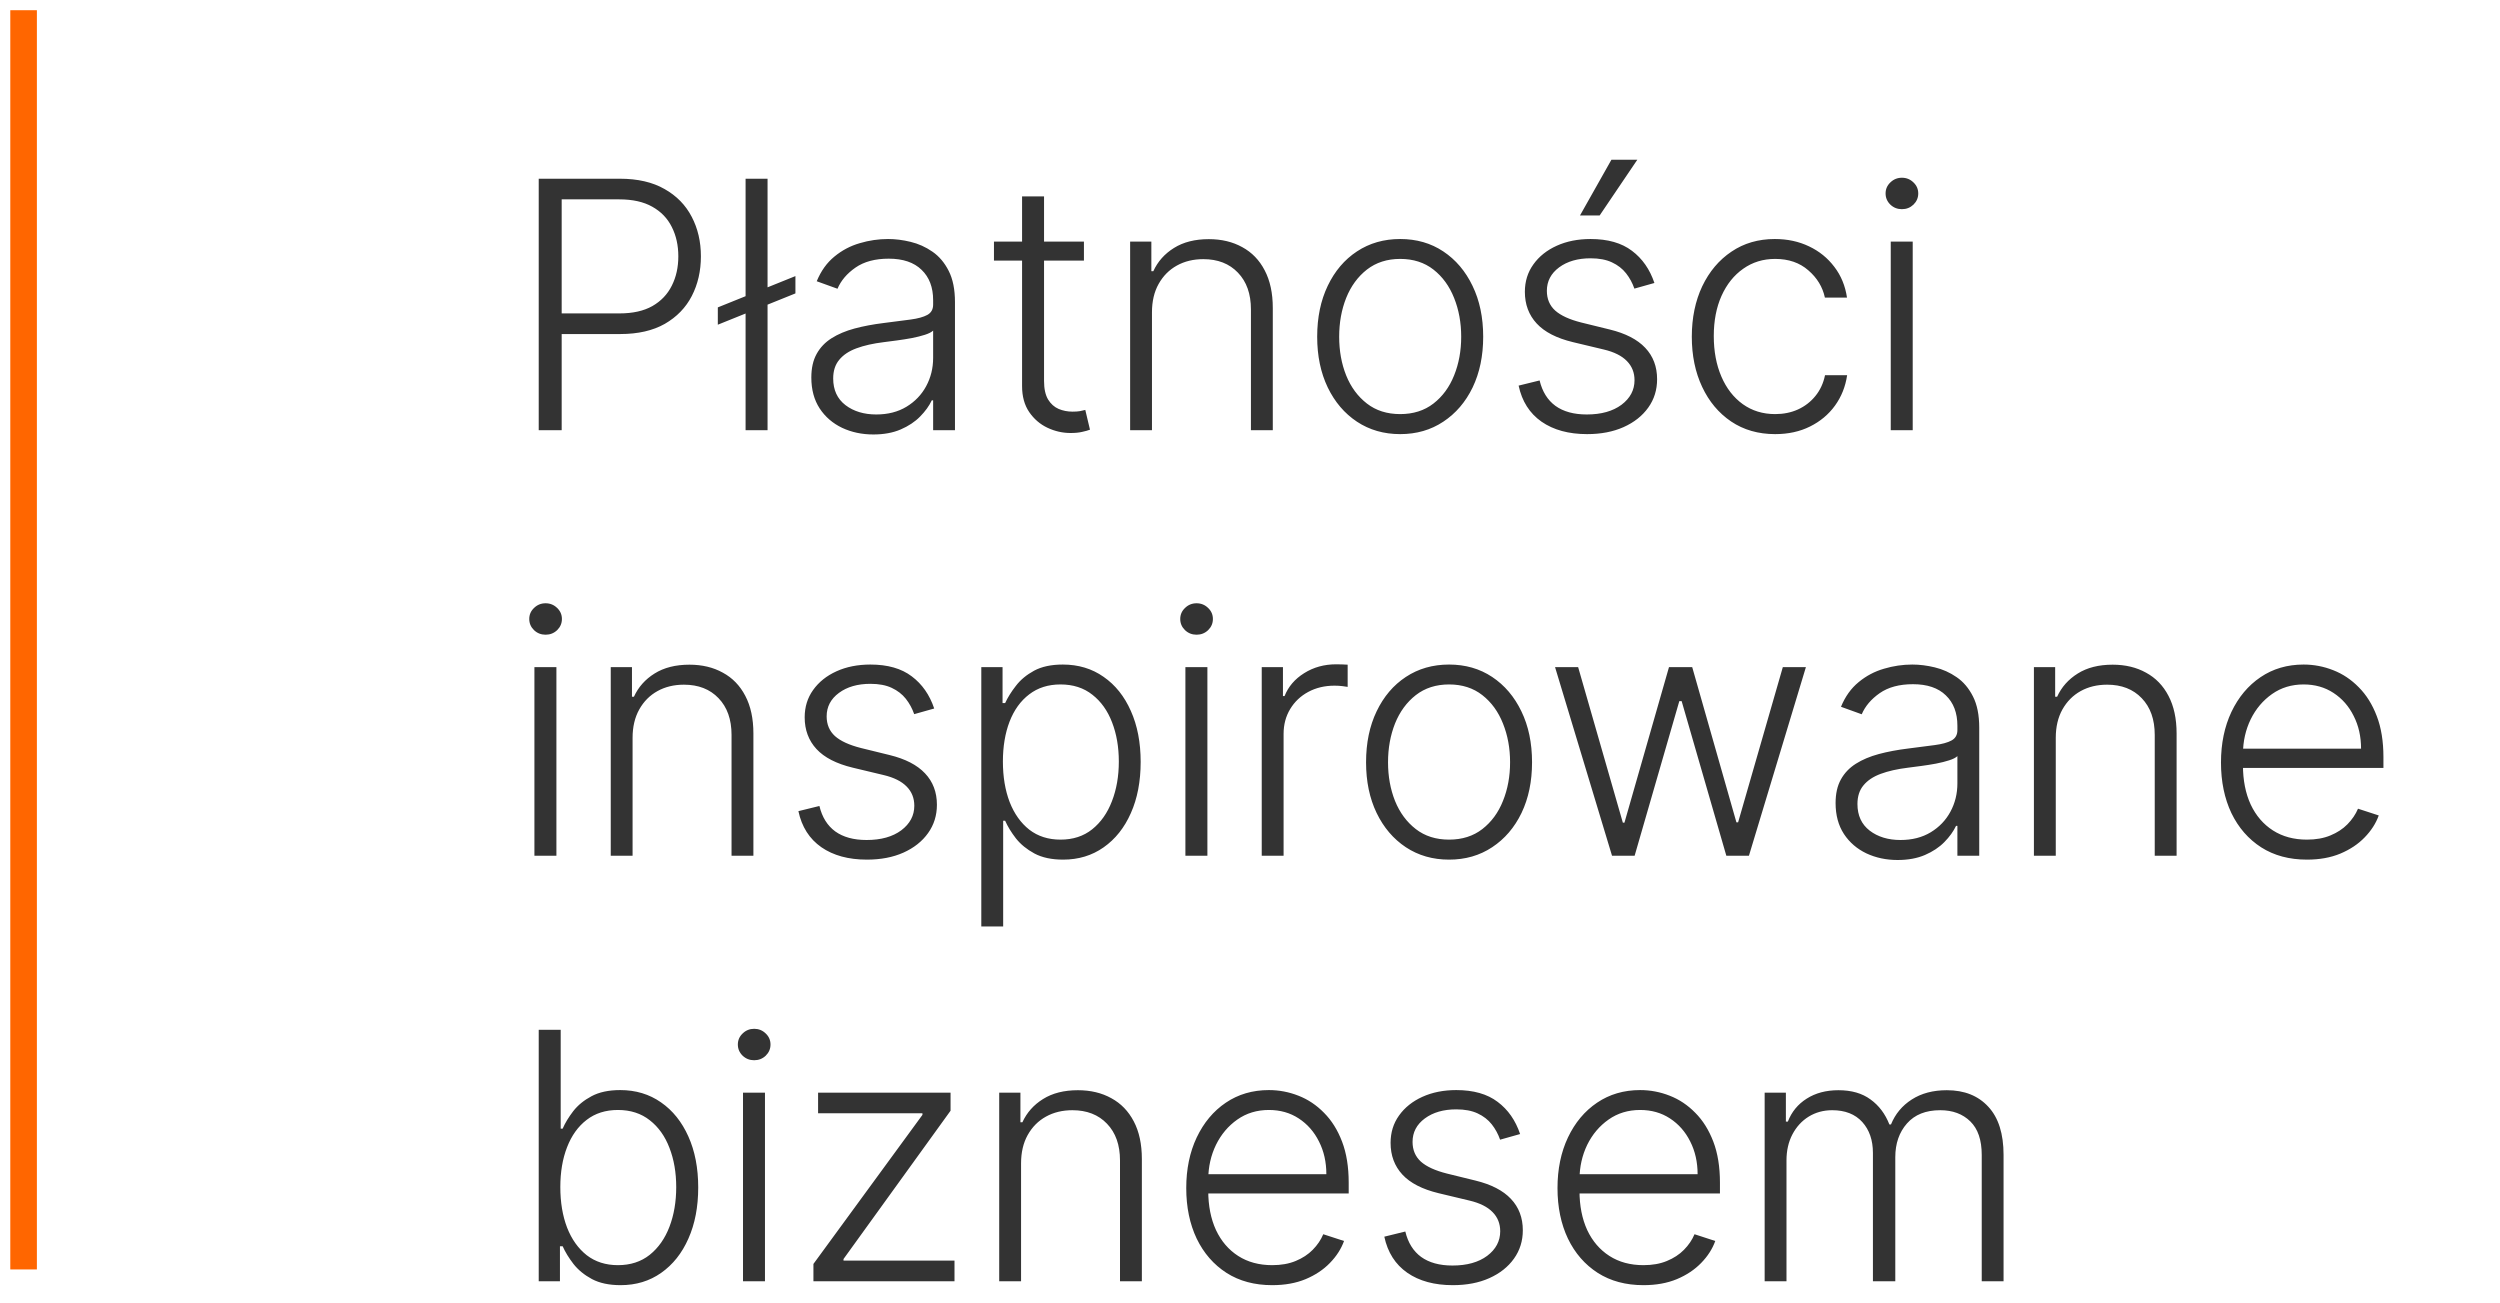 <svg width="94" height="49" viewBox="0 0 94 49" fill="none" xmlns="http://www.w3.org/2000/svg">
<line x1="0.887" y1="0.384" x2="0.887" y2="47.731" stroke="#ff6600" stroke-width="1"/>
<path d="M20.256 16.175V6.72H23.307C23.978 6.72 24.538 6.85 24.988 7.108C25.44 7.363 25.78 7.711 26.008 8.151C26.239 8.591 26.354 9.087 26.354 9.638C26.354 10.189 26.24 10.686 26.012 11.129C25.785 11.569 25.446 11.918 24.997 12.177C24.547 12.432 23.989 12.56 23.321 12.56H20.921V11.784H23.298C23.793 11.784 24.204 11.692 24.53 11.508C24.857 11.32 25.1 11.064 25.26 10.741C25.423 10.418 25.505 10.05 25.505 9.638C25.505 9.225 25.423 8.858 25.26 8.535C25.1 8.211 24.855 7.957 24.526 7.773C24.2 7.588 23.786 7.496 23.284 7.496H21.119V16.175H20.256ZM29.908 10.381V11.032L26.99 12.209V11.558L29.908 10.381ZM28.86 6.72V16.175H28.034V6.72H28.86ZM32.838 16.336C32.41 16.336 32.019 16.253 31.665 16.087C31.311 15.918 31.029 15.675 30.82 15.358C30.611 15.038 30.506 14.65 30.506 14.194C30.506 13.844 30.572 13.548 30.705 13.308C30.837 13.068 31.025 12.871 31.268 12.717C31.511 12.563 31.799 12.442 32.131 12.352C32.464 12.263 32.83 12.194 33.23 12.145C33.627 12.095 33.962 12.052 34.236 12.015C34.513 11.978 34.724 11.92 34.869 11.84C35.014 11.76 35.086 11.631 35.086 11.452V11.286C35.086 10.803 34.941 10.423 34.652 10.146C34.366 9.866 33.953 9.726 33.415 9.726C32.904 9.726 32.487 9.838 32.164 10.063C31.843 10.287 31.619 10.552 31.49 10.857L30.709 10.575C30.869 10.187 31.091 9.878 31.374 9.647C31.657 9.413 31.974 9.245 32.325 9.144C32.676 9.039 33.032 8.987 33.392 8.987C33.662 8.987 33.944 9.022 34.236 9.093C34.532 9.164 34.806 9.287 35.058 9.462C35.31 9.635 35.515 9.876 35.672 10.187C35.829 10.495 35.907 10.886 35.907 11.36V16.175H35.086V15.053H35.035C34.937 15.262 34.79 15.465 34.596 15.662C34.403 15.859 34.159 16.021 33.867 16.147C33.575 16.273 33.231 16.336 32.838 16.336ZM32.948 15.584C33.385 15.584 33.764 15.487 34.084 15.293C34.404 15.099 34.65 14.842 34.823 14.522C34.998 14.199 35.086 13.844 35.086 13.456V12.431C35.024 12.489 34.921 12.542 34.776 12.588C34.635 12.634 34.47 12.675 34.282 12.712C34.098 12.746 33.913 12.775 33.728 12.8C33.544 12.825 33.378 12.846 33.23 12.865C32.83 12.914 32.488 12.991 32.205 13.096C31.922 13.2 31.705 13.345 31.554 13.53C31.403 13.711 31.328 13.945 31.328 14.231C31.328 14.662 31.482 14.996 31.79 15.233C32.097 15.467 32.484 15.584 32.948 15.584ZM40.756 9.084V9.799H37.373V9.084H40.756ZM38.43 7.385H39.256V14.324C39.256 14.619 39.307 14.851 39.408 15.021C39.51 15.187 39.642 15.305 39.805 15.376C39.968 15.444 40.142 15.478 40.327 15.478C40.435 15.478 40.527 15.472 40.604 15.459C40.681 15.444 40.749 15.428 40.807 15.413L40.983 16.156C40.903 16.187 40.804 16.215 40.687 16.239C40.57 16.267 40.425 16.281 40.253 16.281C39.952 16.281 39.661 16.215 39.381 16.082C39.104 15.95 38.876 15.753 38.697 15.492C38.519 15.23 38.43 14.905 38.43 14.518V7.385ZM43.314 11.743V16.175H42.493V9.084H43.291V10.197H43.365C43.531 9.833 43.79 9.542 44.141 9.324C44.495 9.102 44.932 8.992 45.452 8.992C45.929 8.992 46.347 9.092 46.708 9.292C47.071 9.489 47.352 9.779 47.552 10.164C47.755 10.549 47.857 11.021 47.857 11.581V16.175H47.035V11.632C47.035 11.05 46.872 10.59 46.546 10.252C46.223 9.913 45.789 9.744 45.244 9.744C44.872 9.744 44.541 9.824 44.252 9.984C43.962 10.144 43.733 10.375 43.564 10.677C43.397 10.975 43.314 11.331 43.314 11.743ZM52.647 16.323C52.035 16.323 51.493 16.167 51.022 15.856C50.554 15.545 50.188 15.116 49.923 14.568C49.659 14.017 49.526 13.382 49.526 12.662C49.526 11.935 49.659 11.297 49.923 10.746C50.188 10.192 50.554 9.761 51.022 9.453C51.493 9.142 52.035 8.987 52.647 8.987C53.259 8.987 53.8 9.142 54.267 9.453C54.735 9.764 55.101 10.195 55.366 10.746C55.634 11.297 55.768 11.935 55.768 12.662C55.768 13.382 55.635 14.017 55.371 14.568C55.106 15.116 54.738 15.545 54.267 15.856C53.8 16.167 53.259 16.323 52.647 16.323ZM52.647 15.57C53.139 15.57 53.556 15.438 53.898 15.173C54.24 14.908 54.498 14.556 54.674 14.116C54.852 13.676 54.941 13.191 54.941 12.662C54.941 12.132 54.852 11.646 54.674 11.203C54.498 10.76 54.24 10.404 53.898 10.136C53.556 9.869 53.139 9.735 52.647 9.735C52.158 9.735 51.741 9.869 51.396 10.136C51.054 10.404 50.794 10.76 50.616 11.203C50.44 11.646 50.353 12.132 50.353 12.662C50.353 13.191 50.44 13.676 50.616 14.116C50.794 14.556 51.054 14.908 51.396 15.173C51.737 15.438 52.154 15.57 52.647 15.57ZM62.206 10.64L61.453 10.852C61.379 10.64 61.275 10.447 61.139 10.275C61.004 10.103 60.827 9.966 60.608 9.864C60.393 9.763 60.125 9.712 59.805 9.712C59.325 9.712 58.931 9.826 58.623 10.053C58.316 10.281 58.162 10.575 58.162 10.935C58.162 11.24 58.266 11.488 58.476 11.678C58.688 11.866 59.014 12.015 59.454 12.126L60.525 12.389C61.119 12.534 61.564 12.763 61.86 13.077C62.158 13.391 62.307 13.785 62.307 14.259C62.307 14.659 62.197 15.014 61.975 15.325C61.753 15.636 61.444 15.881 61.047 16.059C60.653 16.235 60.196 16.323 59.676 16.323C58.983 16.323 58.413 16.167 57.963 15.856C57.514 15.542 57.226 15.09 57.1 14.499L57.889 14.305C57.991 14.727 58.19 15.045 58.485 15.261C58.783 15.476 59.176 15.584 59.662 15.584C60.207 15.584 60.642 15.462 60.969 15.219C61.295 14.973 61.458 14.665 61.458 14.296C61.458 14.01 61.362 13.77 61.172 13.576C60.981 13.379 60.692 13.234 60.304 13.142L59.145 12.865C58.529 12.717 58.074 12.483 57.779 12.163C57.483 11.843 57.335 11.446 57.335 10.972C57.335 10.581 57.442 10.238 57.654 9.943C57.866 9.644 58.159 9.41 58.531 9.241C58.904 9.072 59.328 8.987 59.805 8.987C60.455 8.987 60.973 9.135 61.361 9.43C61.752 9.723 62.033 10.126 62.206 10.64ZM59.408 8.101L60.59 6.005H61.564L60.147 8.101H59.408ZM66.746 16.323C66.112 16.323 65.56 16.164 65.089 15.847C64.621 15.53 64.258 15.096 64 14.545C63.741 13.994 63.612 13.366 63.612 12.662C63.612 11.951 63.743 11.318 64.004 10.764C64.269 10.21 64.635 9.776 65.103 9.462C65.571 9.145 66.114 8.987 66.733 8.987C67.207 8.987 67.636 9.079 68.021 9.264C68.405 9.446 68.722 9.703 68.972 10.035C69.224 10.364 69.382 10.749 69.447 11.189H68.616C68.53 10.789 68.322 10.447 67.993 10.164C67.667 9.878 67.251 9.735 66.746 9.735C66.294 9.735 65.894 9.858 65.546 10.104C65.198 10.347 64.926 10.687 64.729 11.124C64.535 11.558 64.438 12.062 64.438 12.634C64.438 13.21 64.534 13.719 64.725 14.162C64.915 14.602 65.183 14.947 65.528 15.196C65.876 15.445 66.282 15.57 66.746 15.57C67.06 15.57 67.347 15.512 67.605 15.395C67.867 15.275 68.085 15.105 68.261 14.887C68.439 14.668 68.559 14.408 68.621 14.107H69.452C69.39 14.534 69.238 14.916 68.995 15.252C68.755 15.584 68.442 15.845 68.058 16.036C67.676 16.227 67.239 16.323 66.746 16.323ZM71.092 16.175V9.084H71.918V16.175H71.092ZM71.512 7.865C71.343 7.865 71.198 7.808 71.078 7.694C70.958 7.577 70.898 7.437 70.898 7.274C70.898 7.111 70.958 6.973 71.078 6.859C71.198 6.742 71.343 6.683 71.512 6.683C71.682 6.683 71.826 6.742 71.946 6.859C72.066 6.973 72.126 7.111 72.126 7.274C72.126 7.437 72.066 7.577 71.946 7.694C71.826 7.808 71.682 7.865 71.512 7.865ZM20.094 32.175V25.084H20.921V32.175H20.094ZM20.514 23.865C20.345 23.865 20.2 23.808 20.08 23.694C19.96 23.577 19.9 23.437 19.9 23.274C19.9 23.111 19.96 22.973 20.08 22.859C20.2 22.742 20.345 22.683 20.514 22.683C20.683 22.683 20.828 22.742 20.948 22.859C21.068 22.973 21.128 23.111 21.128 23.274C21.128 23.437 21.068 23.577 20.948 23.694C20.828 23.808 20.683 23.865 20.514 23.865ZM23.785 27.743V32.175H22.964V25.084H23.762V26.197H23.836C24.002 25.833 24.261 25.543 24.612 25.324C24.966 25.102 25.403 24.992 25.923 24.992C26.4 24.992 26.818 25.092 27.178 25.292C27.542 25.489 27.823 25.779 28.023 26.164C28.226 26.549 28.328 27.021 28.328 27.581V32.175H27.506V27.632C27.506 27.05 27.343 26.59 27.017 26.252C26.694 25.913 26.26 25.744 25.715 25.744C25.343 25.744 25.012 25.824 24.723 25.984C24.433 26.144 24.204 26.375 24.035 26.677C23.869 26.975 23.785 27.331 23.785 27.743ZM35.126 26.64L34.374 26.852C34.3 26.64 34.195 26.447 34.06 26.275C33.924 26.103 33.747 25.966 33.529 25.864C33.313 25.762 33.046 25.712 32.726 25.712C32.245 25.712 31.852 25.826 31.544 26.053C31.236 26.281 31.082 26.575 31.082 26.935C31.082 27.24 31.187 27.488 31.396 27.678C31.608 27.866 31.935 28.015 32.375 28.126L33.446 28.389C34.04 28.534 34.484 28.763 34.78 29.077C35.078 29.391 35.228 29.785 35.228 30.259C35.228 30.659 35.117 31.015 34.895 31.325C34.674 31.636 34.364 31.881 33.968 32.059C33.574 32.235 33.117 32.322 32.596 32.322C31.904 32.322 31.333 32.167 30.884 31.856C30.434 31.542 30.146 31.09 30.02 30.499L30.81 30.305C30.911 30.727 31.11 31.045 31.405 31.261C31.704 31.476 32.096 31.584 32.583 31.584C33.127 31.584 33.563 31.462 33.889 31.219C34.215 30.973 34.378 30.665 34.378 30.296C34.378 30.01 34.283 29.77 34.092 29.576C33.901 29.379 33.612 29.234 33.224 29.142L32.066 28.865C31.45 28.717 30.994 28.483 30.699 28.163C30.404 27.843 30.256 27.446 30.256 26.972C30.256 26.581 30.362 26.238 30.574 25.943C30.787 25.644 31.079 25.41 31.451 25.241C31.824 25.072 32.249 24.987 32.726 24.987C33.375 24.987 33.894 25.135 34.281 25.43C34.672 25.723 34.954 26.126 35.126 26.64ZM36.897 34.834V25.084H37.696V26.436H37.793C37.891 26.224 38.026 26.007 38.199 25.786C38.371 25.561 38.599 25.372 38.882 25.218C39.168 25.064 39.528 24.987 39.962 24.987C40.547 24.987 41.058 25.141 41.495 25.449C41.935 25.753 42.277 26.181 42.52 26.732C42.766 27.28 42.889 27.918 42.889 28.648C42.889 29.38 42.766 30.022 42.52 30.573C42.277 31.124 41.935 31.553 41.495 31.861C41.058 32.169 40.55 32.322 39.972 32.322C39.544 32.322 39.185 32.246 38.896 32.092C38.61 31.938 38.377 31.748 38.199 31.524C38.023 31.296 37.888 31.075 37.793 30.859H37.719V34.834H36.897ZM37.709 28.634C37.709 29.206 37.794 29.714 37.963 30.157C38.136 30.598 38.382 30.944 38.702 31.196C39.025 31.445 39.416 31.57 39.875 31.57C40.346 31.57 40.742 31.441 41.066 31.182C41.392 30.921 41.64 30.568 41.809 30.125C41.981 29.682 42.068 29.185 42.068 28.634C42.068 28.089 41.983 27.598 41.814 27.161C41.647 26.724 41.401 26.378 41.075 26.123C40.749 25.864 40.349 25.735 39.875 25.735C39.413 25.735 39.021 25.86 38.697 26.109C38.374 26.355 38.128 26.697 37.959 27.134C37.793 27.568 37.709 28.068 37.709 28.634ZM44.571 32.175V25.084H45.398V32.175H44.571ZM44.991 23.865C44.822 23.865 44.677 23.808 44.557 23.694C44.437 23.577 44.377 23.437 44.377 23.274C44.377 23.111 44.437 22.973 44.557 22.859C44.677 22.742 44.822 22.683 44.991 22.683C45.16 22.683 45.305 22.742 45.425 22.859C45.545 22.973 45.605 23.111 45.605 23.274C45.605 23.437 45.545 23.577 45.425 23.694C45.305 23.808 45.16 23.865 44.991 23.865ZM47.441 32.175V25.084H48.239V26.173H48.299C48.441 25.816 48.687 25.529 49.038 25.31C49.392 25.088 49.792 24.978 50.238 24.978C50.306 24.978 50.381 24.979 50.465 24.982C50.548 24.985 50.617 24.988 50.672 24.992V25.827C50.635 25.821 50.571 25.812 50.478 25.799C50.386 25.787 50.286 25.781 50.178 25.781C49.809 25.781 49.48 25.86 49.19 26.016C48.904 26.17 48.678 26.384 48.512 26.658C48.346 26.932 48.263 27.244 48.263 27.595V32.175H47.441ZM54.485 32.322C53.872 32.322 53.331 32.167 52.86 31.856C52.392 31.545 52.026 31.116 51.761 30.568C51.496 30.017 51.364 29.382 51.364 28.662C51.364 27.935 51.496 27.297 51.761 26.746C52.026 26.192 52.392 25.761 52.86 25.453C53.331 25.142 53.872 24.987 54.485 24.987C55.097 24.987 55.637 25.142 56.105 25.453C56.573 25.764 56.939 26.195 57.204 26.746C57.472 27.297 57.605 27.935 57.605 28.662C57.605 29.382 57.473 30.017 57.209 30.568C56.944 31.116 56.576 31.545 56.105 31.856C55.637 32.167 55.097 32.322 54.485 32.322ZM54.485 31.57C54.977 31.57 55.394 31.438 55.736 31.173C56.077 30.908 56.336 30.556 56.511 30.116C56.69 29.676 56.779 29.191 56.779 28.662C56.779 28.132 56.69 27.646 56.511 27.203C56.336 26.76 56.077 26.404 55.736 26.137C55.394 25.869 54.977 25.735 54.485 25.735C53.995 25.735 53.578 25.869 53.234 26.137C52.892 26.404 52.632 26.76 52.453 27.203C52.278 27.646 52.19 28.132 52.19 28.662C52.19 29.191 52.278 29.676 52.453 30.116C52.632 30.556 52.892 30.908 53.234 31.173C53.575 31.438 53.992 31.57 54.485 31.57ZM60.612 32.175L58.47 25.084H59.338L61.019 30.933H61.079L62.754 25.084H63.627L65.289 30.919H65.353L67.034 25.084H67.902L65.76 32.175H64.91L63.23 26.363H63.142L61.462 32.175H60.612ZM71.35 32.336C70.922 32.336 70.531 32.253 70.177 32.087C69.823 31.918 69.541 31.675 69.332 31.358C69.123 31.038 69.018 30.65 69.018 30.194C69.018 29.843 69.084 29.548 69.217 29.308C69.349 29.068 69.537 28.871 69.78 28.717C70.023 28.563 70.311 28.442 70.643 28.352C70.976 28.263 71.342 28.194 71.742 28.145C72.139 28.095 72.474 28.052 72.748 28.015C73.025 27.978 73.236 27.92 73.381 27.84C73.525 27.76 73.598 27.631 73.598 27.452V27.286C73.598 26.803 73.453 26.423 73.164 26.146C72.878 25.866 72.465 25.726 71.927 25.726C71.416 25.726 70.999 25.838 70.676 26.063C70.356 26.287 70.131 26.552 70.001 26.857L69.221 26.575C69.381 26.187 69.603 25.878 69.886 25.647C70.169 25.413 70.486 25.245 70.837 25.144C71.188 25.039 71.543 24.987 71.903 24.987C72.174 24.987 72.456 25.022 72.748 25.093C73.044 25.164 73.318 25.287 73.57 25.462C73.823 25.635 74.027 25.876 74.184 26.187C74.341 26.495 74.419 26.886 74.419 27.36V32.175H73.598V31.053H73.547C73.448 31.262 73.302 31.465 73.108 31.662C72.915 31.859 72.671 32.021 72.379 32.147C72.087 32.273 71.743 32.336 71.35 32.336ZM71.46 31.584C71.897 31.584 72.276 31.487 72.596 31.293C72.916 31.099 73.162 30.842 73.335 30.522C73.51 30.199 73.598 29.843 73.598 29.456V28.431C73.536 28.489 73.433 28.542 73.288 28.588C73.147 28.634 72.982 28.675 72.794 28.712C72.61 28.746 72.425 28.776 72.24 28.8C72.056 28.825 71.89 28.846 71.742 28.865C71.342 28.914 71 28.991 70.717 29.096C70.434 29.2 70.217 29.345 70.066 29.53C69.915 29.711 69.84 29.945 69.84 30.231C69.84 30.662 69.994 30.996 70.302 31.233C70.609 31.467 70.996 31.584 71.46 31.584ZM77.297 27.743V32.175H76.475V25.084H77.274V26.197H77.348C77.514 25.833 77.773 25.543 78.124 25.324C78.477 25.102 78.915 24.992 79.435 24.992C79.912 24.992 80.33 25.092 80.69 25.292C81.053 25.489 81.335 25.779 81.535 26.164C81.738 26.549 81.84 27.021 81.84 27.581V32.175H81.018V27.632C81.018 27.05 80.855 26.59 80.529 26.252C80.206 25.913 79.772 25.744 79.227 25.744C78.854 25.744 78.524 25.824 78.234 25.984C77.945 26.144 77.716 26.375 77.546 26.677C77.38 26.975 77.297 27.331 77.297 27.743ZM86.741 32.322C86.079 32.322 85.506 32.169 85.023 31.861C84.54 31.55 84.166 31.121 83.901 30.573C83.64 30.022 83.509 29.388 83.509 28.671C83.509 27.957 83.64 27.323 83.901 26.769C84.166 26.212 84.531 25.776 84.996 25.462C85.463 25.145 86.004 24.987 86.616 24.987C87.001 24.987 87.371 25.058 87.728 25.199C88.085 25.338 88.406 25.552 88.689 25.841C88.975 26.127 89.201 26.489 89.367 26.926C89.534 27.36 89.617 27.874 89.617 28.468V28.874H84.077V28.149H88.776C88.776 27.694 88.684 27.284 88.499 26.921C88.318 26.555 88.064 26.266 87.738 26.053C87.415 25.841 87.041 25.735 86.616 25.735C86.167 25.735 85.771 25.855 85.43 26.095C85.088 26.335 84.82 26.652 84.626 27.046C84.435 27.44 84.338 27.871 84.335 28.338V28.773C84.335 29.336 84.432 29.828 84.626 30.25C84.823 30.668 85.102 30.993 85.462 31.224C85.822 31.455 86.248 31.57 86.741 31.57C87.076 31.57 87.37 31.518 87.622 31.413C87.878 31.308 88.092 31.168 88.264 30.993C88.439 30.814 88.572 30.619 88.661 30.407L89.441 30.661C89.334 30.959 89.156 31.235 88.91 31.487C88.667 31.739 88.362 31.942 87.996 32.096C87.633 32.247 87.215 32.322 86.741 32.322ZM20.256 48.175V38.72H21.082V42.437H21.156C21.248 42.224 21.381 42.006 21.553 41.781C21.728 41.556 21.958 41.369 22.241 41.218C22.527 41.064 22.887 40.987 23.321 40.987C23.903 40.987 24.414 41.141 24.854 41.449C25.294 41.753 25.637 42.181 25.883 42.732C26.129 43.28 26.253 43.918 26.253 44.648C26.253 45.38 26.129 46.022 25.883 46.573C25.64 47.124 25.298 47.553 24.858 47.861C24.421 48.169 23.913 48.322 23.335 48.322C22.904 48.322 22.544 48.246 22.255 48.092C21.968 47.938 21.738 47.748 21.562 47.524C21.387 47.296 21.251 47.075 21.156 46.859H21.054V48.175H20.256ZM21.068 44.634C21.068 45.206 21.153 45.714 21.322 46.157C21.494 46.597 21.741 46.944 22.061 47.196C22.384 47.445 22.775 47.57 23.233 47.57C23.704 47.57 24.103 47.441 24.429 47.182C24.755 46.921 25.003 46.568 25.172 46.125C25.341 45.682 25.426 45.185 25.426 44.634C25.426 44.089 25.341 43.598 25.172 43.161C25.006 42.724 24.76 42.378 24.434 42.123C24.107 41.864 23.707 41.735 23.233 41.735C22.772 41.735 22.379 41.859 22.056 42.109C21.736 42.355 21.491 42.697 21.322 43.134C21.153 43.568 21.068 44.068 21.068 44.634ZM27.937 48.175V41.084H28.763V48.175H27.937ZM28.357 39.865C28.188 39.865 28.043 39.808 27.923 39.694C27.803 39.577 27.743 39.437 27.743 39.274C27.743 39.111 27.803 38.973 27.923 38.859C28.043 38.742 28.188 38.683 28.357 38.683C28.526 38.683 28.671 38.742 28.791 38.859C28.911 38.973 28.971 39.111 28.971 39.274C28.971 39.437 28.911 39.577 28.791 39.694C28.671 39.808 28.526 39.865 28.357 39.865ZM30.585 48.175V47.524L34.684 41.919V41.859H30.76V41.084H35.741V41.763L31.716 47.339V47.399H35.889V48.175H30.585ZM38.392 43.743V48.175H37.57V41.084H38.368V42.197H38.442C38.609 41.833 38.867 41.542 39.218 41.324C39.572 41.102 40.009 40.992 40.529 40.992C41.006 40.992 41.425 41.092 41.785 41.292C42.148 41.489 42.429 41.779 42.63 42.164C42.833 42.549 42.934 43.021 42.934 43.581V48.175H42.112V43.632C42.112 43.05 41.949 42.59 41.623 42.252C41.3 41.913 40.866 41.744 40.321 41.744C39.949 41.744 39.618 41.824 39.329 41.984C39.039 42.144 38.81 42.375 38.641 42.677C38.475 42.975 38.392 43.331 38.392 43.743ZM47.835 48.322C47.173 48.322 46.601 48.169 46.118 47.861C45.635 47.55 45.261 47.121 44.996 46.573C44.734 46.022 44.603 45.388 44.603 44.671C44.603 43.957 44.734 43.323 44.996 42.769C45.261 42.212 45.625 41.776 46.09 41.462C46.558 41.145 47.098 40.987 47.71 40.987C48.095 40.987 48.466 41.058 48.823 41.199C49.18 41.338 49.5 41.552 49.783 41.841C50.069 42.127 50.296 42.489 50.462 42.926C50.628 43.36 50.711 43.874 50.711 44.468V44.874H45.171V44.149H49.871C49.871 43.694 49.779 43.284 49.594 42.921C49.412 42.555 49.158 42.266 48.832 42.053C48.509 41.841 48.135 41.735 47.71 41.735C47.261 41.735 46.866 41.855 46.524 42.095C46.182 42.335 45.915 42.652 45.721 43.046C45.53 43.44 45.433 43.871 45.43 44.339V44.773C45.43 45.336 45.527 45.828 45.721 46.25C45.918 46.668 46.196 46.993 46.556 47.224C46.916 47.455 47.343 47.57 47.835 47.57C48.17 47.57 48.464 47.518 48.717 47.413C48.972 47.308 49.186 47.168 49.358 46.993C49.534 46.815 49.666 46.619 49.755 46.407L50.536 46.661C50.428 46.959 50.251 47.235 50.005 47.487C49.762 47.739 49.457 47.942 49.091 48.096C48.727 48.247 48.309 48.322 47.835 48.322ZM57.156 42.64L56.404 42.852C56.33 42.64 56.225 42.447 56.09 42.275C55.954 42.103 55.777 41.966 55.559 41.864C55.343 41.763 55.076 41.712 54.755 41.712C54.275 41.712 53.882 41.826 53.574 42.053C53.266 42.281 53.112 42.575 53.112 42.935C53.112 43.24 53.217 43.487 53.426 43.678C53.638 43.866 53.965 44.015 54.405 44.126L55.476 44.389C56.07 44.534 56.514 44.763 56.81 45.077C57.108 45.391 57.258 45.785 57.258 46.259C57.258 46.659 57.147 47.014 56.925 47.325C56.704 47.636 56.394 47.881 55.997 48.059C55.603 48.235 55.146 48.322 54.626 48.322C53.934 48.322 53.363 48.167 52.914 47.856C52.464 47.542 52.176 47.09 52.05 46.499L52.84 46.305C52.941 46.727 53.14 47.045 53.435 47.261C53.734 47.476 54.126 47.584 54.612 47.584C55.157 47.584 55.593 47.462 55.919 47.219C56.245 46.973 56.408 46.665 56.408 46.296C56.408 46.01 56.313 45.77 56.122 45.576C55.931 45.379 55.642 45.234 55.254 45.142L54.095 44.865C53.48 44.717 53.024 44.483 52.729 44.163C52.434 43.843 52.286 43.446 52.286 42.972C52.286 42.581 52.392 42.238 52.604 41.943C52.817 41.644 53.109 41.41 53.481 41.241C53.854 41.072 54.279 40.987 54.755 40.987C55.405 40.987 55.923 41.135 56.311 41.43C56.702 41.722 56.984 42.126 57.156 42.64ZM61.794 48.322C61.132 48.322 60.56 48.169 60.076 47.861C59.593 47.55 59.219 47.121 58.955 46.573C58.693 46.022 58.562 45.388 58.562 44.671C58.562 43.957 58.693 43.323 58.955 42.769C59.219 42.212 59.584 41.776 60.049 41.462C60.517 41.145 61.057 40.987 61.669 40.987C62.054 40.987 62.425 41.058 62.782 41.199C63.139 41.338 63.459 41.552 63.742 41.841C64.028 42.127 64.254 42.489 64.421 42.926C64.587 43.36 64.67 43.874 64.67 44.468V44.874H59.13V44.149H63.83C63.83 43.694 63.737 43.284 63.553 42.921C63.371 42.555 63.117 42.266 62.791 42.053C62.468 41.841 62.094 41.735 61.669 41.735C61.22 41.735 60.824 41.855 60.483 42.095C60.141 42.335 59.873 42.652 59.679 43.046C59.489 43.44 59.392 43.871 59.389 44.339V44.773C59.389 45.336 59.486 45.828 59.679 46.25C59.876 46.668 60.155 46.993 60.515 47.224C60.875 47.455 61.301 47.57 61.794 47.57C62.129 47.57 62.423 47.518 62.675 47.413C62.931 47.308 63.145 47.168 63.317 46.993C63.493 46.815 63.625 46.619 63.714 46.407L64.494 46.661C64.387 46.959 64.21 47.235 63.964 47.487C63.72 47.739 63.416 47.942 63.05 48.096C62.686 48.247 62.268 48.322 61.794 48.322ZM66.351 48.175V41.084H67.149V42.173H67.223C67.365 41.807 67.6 41.519 67.93 41.31C68.262 41.098 68.66 40.992 69.125 40.992C69.615 40.992 70.016 41.107 70.33 41.338C70.647 41.566 70.884 41.88 71.041 42.28H71.101C71.261 41.886 71.521 41.573 71.881 41.342C72.244 41.108 72.684 40.992 73.201 40.992C73.86 40.992 74.38 41.199 74.762 41.615C75.144 42.027 75.334 42.63 75.334 43.424V48.175H74.513V43.424C74.513 42.864 74.37 42.444 74.083 42.164C73.797 41.884 73.42 41.744 72.952 41.744C72.41 41.744 71.993 41.91 71.701 42.243C71.409 42.575 71.263 42.997 71.263 43.508V48.175H70.422V43.351C70.422 42.87 70.288 42.483 70.021 42.187C69.753 41.892 69.376 41.744 68.89 41.744C68.564 41.744 68.27 41.824 68.008 41.984C67.749 42.144 67.545 42.367 67.394 42.654C67.246 42.937 67.172 43.263 67.172 43.632V48.175H66.351Z" fill="#333333"/>
</svg>
